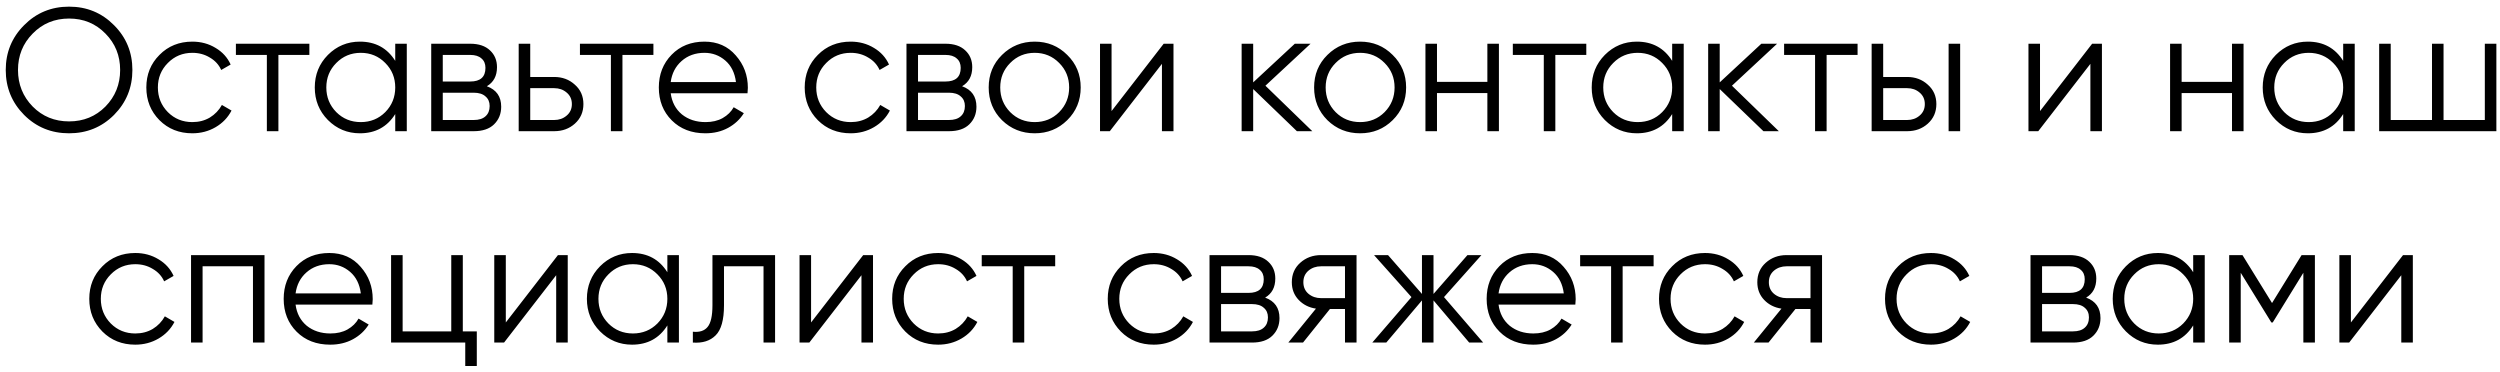 <?xml version="1.0" encoding="UTF-8"?> <svg xmlns="http://www.w3.org/2000/svg" width="343" height="51" viewBox="0 0 343 51" fill="none"> <path d="M15.644 15.768C13.964 17.448 11.908 18.288 9.476 18.288C7.044 18.288 4.988 17.448 3.308 15.768C1.628 14.072 0.788 12.016 0.788 9.6C0.788 7.184 1.628 5.136 3.308 3.456C4.988 1.76 7.044 0.912 9.476 0.912C11.908 0.912 13.964 1.76 15.644 3.456C17.324 5.136 18.164 7.184 18.164 9.6C18.164 12.016 17.324 14.072 15.644 15.768ZM4.484 14.616C5.828 15.976 7.492 16.656 9.476 16.656C11.46 16.656 13.124 15.976 14.468 14.616C15.812 13.24 16.484 11.568 16.484 9.6C16.484 7.632 15.812 5.968 14.468 4.608C13.124 3.232 11.46 2.544 9.476 2.544C7.492 2.544 5.828 3.232 4.484 4.608C3.14 5.968 2.468 7.632 2.468 9.6C2.468 11.568 3.14 13.24 4.484 14.616ZM26.389 18.288C24.581 18.288 23.077 17.688 21.877 16.488C20.677 15.272 20.077 13.776 20.077 12C20.077 10.224 20.677 8.736 21.877 7.536C23.077 6.32 24.581 5.712 26.389 5.712C27.573 5.712 28.637 6 29.581 6.576C30.525 7.136 31.213 7.896 31.645 8.856L30.349 9.6C30.029 8.88 29.509 8.312 28.789 7.896C28.085 7.464 27.285 7.248 26.389 7.248C25.061 7.248 23.941 7.712 23.029 8.64C22.117 9.552 21.661 10.672 21.661 12C21.661 13.328 22.117 14.456 23.029 15.384C23.941 16.296 25.061 16.752 26.389 16.752C27.285 16.752 28.085 16.544 28.789 16.128C29.493 15.696 30.045 15.12 30.445 14.4L31.765 15.168C31.269 16.128 30.541 16.888 29.581 17.448C28.621 18.008 27.557 18.288 26.389 18.288ZM42.445 6V7.536H38.197V18H36.613V7.536H32.365V6H42.445ZM54.227 6H55.811V18H54.227V15.648C53.123 17.408 51.507 18.288 49.379 18.288C47.667 18.288 46.203 17.68 44.987 16.464C43.787 15.248 43.187 13.76 43.187 12C43.187 10.24 43.787 8.752 44.987 7.536C46.203 6.32 47.667 5.712 49.379 5.712C51.507 5.712 53.123 6.592 54.227 8.352V6ZM46.139 15.384C47.051 16.296 48.171 16.752 49.499 16.752C50.827 16.752 51.947 16.296 52.859 15.384C53.771 14.456 54.227 13.328 54.227 12C54.227 10.672 53.771 9.552 52.859 8.64C51.947 7.712 50.827 7.248 49.499 7.248C48.171 7.248 47.051 7.712 46.139 8.64C45.227 9.552 44.771 10.672 44.771 12C44.771 13.328 45.227 14.456 46.139 15.384ZM66.796 11.832C68.108 12.312 68.764 13.248 68.764 14.64C68.764 15.616 68.436 16.424 67.78 17.064C67.14 17.688 66.212 18 64.996 18H59.164V6H64.516C65.684 6 66.588 6.304 67.228 6.912C67.868 7.504 68.188 8.272 68.188 9.216C68.188 10.416 67.724 11.288 66.796 11.832ZM64.516 7.536H60.748V11.184H64.516C65.908 11.184 66.604 10.56 66.604 9.312C66.604 8.752 66.42 8.32 66.052 8.016C65.7 7.696 65.188 7.536 64.516 7.536ZM64.996 16.464C65.7 16.464 66.236 16.296 66.604 15.96C66.988 15.624 67.18 15.152 67.18 14.544C67.18 13.984 66.988 13.544 66.604 13.224C66.236 12.888 65.7 12.72 64.996 12.72H60.748V16.464H64.996ZM76.036 10.56C77.156 10.56 78.1 10.912 78.868 11.616C79.652 12.304 80.044 13.192 80.044 14.28C80.044 15.368 79.652 16.264 78.868 16.968C78.1 17.656 77.156 18 76.036 18H71.164V6H72.748V10.56H76.036ZM76.036 16.464C76.708 16.464 77.276 16.264 77.74 15.864C78.22 15.464 78.46 14.936 78.46 14.28C78.46 13.624 78.22 13.096 77.74 12.696C77.276 12.296 76.708 12.096 76.036 12.096H72.748V16.464H76.036ZM89.648 6V7.536H85.4V18H83.816V7.536H79.568V6H89.648ZM96.654 5.712C98.43 5.712 99.862 6.344 100.95 7.608C102.054 8.856 102.606 10.336 102.606 12.048C102.606 12.224 102.59 12.472 102.558 12.792H92.022C92.182 14.008 92.694 14.976 93.558 15.696C94.438 16.4 95.518 16.752 96.798 16.752C97.71 16.752 98.494 16.568 99.15 16.2C99.822 15.816 100.326 15.32 100.662 14.712L102.054 15.528C101.526 16.376 100.806 17.048 99.894 17.544C98.982 18.04 97.942 18.288 96.774 18.288C94.886 18.288 93.35 17.696 92.166 16.512C90.982 15.328 90.39 13.824 90.39 12C90.39 10.208 90.974 8.712 92.142 7.512C93.31 6.312 94.814 5.712 96.654 5.712ZM96.654 7.248C95.406 7.248 94.358 7.624 93.51 8.376C92.678 9.112 92.182 10.072 92.022 11.256H100.974C100.814 9.992 100.326 9.008 99.51 8.304C98.694 7.6 97.742 7.248 96.654 7.248ZM116.717 18.288C114.909 18.288 113.405 17.688 112.205 16.488C111.005 15.272 110.405 13.776 110.405 12C110.405 10.224 111.005 8.736 112.205 7.536C113.405 6.32 114.909 5.712 116.717 5.712C117.901 5.712 118.965 6 119.909 6.576C120.853 7.136 121.541 7.896 121.973 8.856L120.677 9.6C120.357 8.88 119.837 8.312 119.117 7.896C118.413 7.464 117.613 7.248 116.717 7.248C115.389 7.248 114.269 7.712 113.357 8.64C112.445 9.552 111.989 10.672 111.989 12C111.989 13.328 112.445 14.456 113.357 15.384C114.269 16.296 115.389 16.752 116.717 16.752C117.613 16.752 118.413 16.544 119.117 16.128C119.821 15.696 120.373 15.12 120.773 14.4L122.093 15.168C121.597 16.128 120.869 16.888 119.909 17.448C118.949 18.008 117.885 18.288 116.717 18.288ZM132 11.832C133.312 12.312 133.968 13.248 133.968 14.64C133.968 15.616 133.64 16.424 132.984 17.064C132.344 17.688 131.416 18 130.2 18H124.368V6H129.72C130.888 6 131.792 6.304 132.432 6.912C133.072 7.504 133.392 8.272 133.392 9.216C133.392 10.416 132.928 11.288 132 11.832ZM129.72 7.536H125.952V11.184H129.72C131.112 11.184 131.808 10.56 131.808 9.312C131.808 8.752 131.624 8.32 131.256 8.016C130.904 7.696 130.392 7.536 129.72 7.536ZM130.2 16.464C130.904 16.464 131.44 16.296 131.808 15.96C132.192 15.624 132.384 15.152 132.384 14.544C132.384 13.984 132.192 13.544 131.808 13.224C131.44 12.888 130.904 12.72 130.2 12.72H125.952V16.464H130.2ZM146.424 16.488C145.208 17.688 143.72 18.288 141.96 18.288C140.2 18.288 138.704 17.688 137.472 16.488C136.256 15.272 135.648 13.776 135.648 12C135.648 10.224 136.256 8.736 137.472 7.536C138.704 6.32 140.2 5.712 141.96 5.712C143.72 5.712 145.208 6.32 146.424 7.536C147.656 8.736 148.272 10.224 148.272 12C148.272 13.776 147.656 15.272 146.424 16.488ZM138.6 15.384C139.512 16.296 140.632 16.752 141.96 16.752C143.288 16.752 144.408 16.296 145.32 15.384C146.232 14.456 146.688 13.328 146.688 12C146.688 10.672 146.232 9.552 145.32 8.64C144.408 7.712 143.288 7.248 141.96 7.248C140.632 7.248 139.512 7.712 138.6 8.64C137.688 9.552 137.232 10.672 137.232 12C137.232 13.328 137.688 14.456 138.6 15.384ZM159.658 6H161.002V18H159.418V8.76L152.266 18H150.922V6H152.506V15.24L159.658 6ZM180.048 18H177.936L171.936 12.216V18H170.352V6H171.936V11.304L177.648 6H179.808L173.616 11.76L180.048 18ZM191.072 16.488C189.856 17.688 188.368 18.288 186.608 18.288C184.848 18.288 183.352 17.688 182.12 16.488C180.904 15.272 180.296 13.776 180.296 12C180.296 10.224 180.904 8.736 182.12 7.536C183.352 6.32 184.848 5.712 186.608 5.712C188.368 5.712 189.856 6.32 191.072 7.536C192.304 8.736 192.92 10.224 192.92 12C192.92 13.776 192.304 15.272 191.072 16.488ZM183.248 15.384C184.16 16.296 185.28 16.752 186.608 16.752C187.936 16.752 189.056 16.296 189.968 15.384C190.88 14.456 191.336 13.328 191.336 12C191.336 10.672 190.88 9.552 189.968 8.64C189.056 7.712 187.936 7.248 186.608 7.248C185.28 7.248 184.16 7.712 183.248 8.64C182.336 9.552 181.88 10.672 181.88 12C181.88 13.328 182.336 14.456 183.248 15.384ZM204.067 6H205.651V18H204.067V12.768H197.155V18H195.571V6H197.155V11.232H204.067V6ZM217.64 6V7.536H213.392V18H211.808V7.536H207.56V6H217.64ZM229.422 6H231.006V18H229.422V15.648C228.318 17.408 226.702 18.288 224.574 18.288C222.862 18.288 221.398 17.68 220.182 16.464C218.982 15.248 218.382 13.76 218.382 12C218.382 10.24 218.982 8.752 220.182 7.536C221.398 6.32 222.862 5.712 224.574 5.712C226.702 5.712 228.318 6.592 229.422 8.352V6ZM221.334 15.384C222.246 16.296 223.366 16.752 224.694 16.752C226.022 16.752 227.142 16.296 228.054 15.384C228.966 14.456 229.422 13.328 229.422 12C229.422 10.672 228.966 9.552 228.054 8.64C227.142 7.712 226.022 7.248 224.694 7.248C223.366 7.248 222.246 7.712 221.334 8.64C220.422 9.552 219.966 10.672 219.966 12C219.966 13.328 220.422 14.456 221.334 15.384ZM244.056 18H241.944L235.944 12.216V18H234.36V6H235.944V11.304L241.656 6H243.816L237.624 11.76L244.056 18ZM254.859 6V7.536H250.611V18H249.027V7.536H244.779V6H254.859ZM261.661 10.56C262.781 10.56 263.725 10.912 264.493 11.616C265.277 12.304 265.669 13.192 265.669 14.28C265.669 15.368 265.277 16.264 264.493 16.968C263.725 17.656 262.781 18 261.661 18H256.789V6H258.373V10.56H261.661ZM267.349 6H268.933V18H267.349V6ZM261.661 16.464C262.333 16.464 262.901 16.264 263.365 15.864C263.845 15.464 264.085 14.936 264.085 14.28C264.085 13.624 263.845 13.096 263.365 12.696C262.901 12.296 262.333 12.096 261.661 12.096H258.373V16.464H261.661ZM287.041 6H288.385V18H286.801V8.76L279.649 18H278.305V6H279.889V15.24L287.041 6ZM306.231 6H307.815V18H306.231V12.768H299.319V18H297.735V6H299.319V11.232H306.231V6ZM321.484 6H323.068V18H321.484V15.648C320.38 17.408 318.764 18.288 316.636 18.288C314.924 18.288 313.46 17.68 312.244 16.464C311.044 15.248 310.444 13.76 310.444 12C310.444 10.24 311.044 8.752 312.244 7.536C313.46 6.32 314.924 5.712 316.636 5.712C318.764 5.712 320.38 6.592 321.484 8.352V6ZM313.396 15.384C314.308 16.296 315.428 16.752 316.756 16.752C318.084 16.752 319.204 16.296 320.116 15.384C321.028 14.456 321.484 13.328 321.484 12C321.484 10.672 321.028 9.552 320.116 8.64C319.204 7.712 318.084 7.248 316.756 7.248C315.428 7.248 314.308 7.712 313.396 8.64C312.484 9.552 312.028 10.672 312.028 12C312.028 13.328 312.484 14.456 313.396 15.384ZM340.918 6H342.502V18H326.422V6H328.006V16.464H333.67V6H335.254V16.464H340.918V6ZM18.561 47.288C16.753 47.288 15.249 46.688 14.049 45.488C12.849 44.272 12.249 42.776 12.249 41C12.249 39.224 12.849 37.736 14.049 36.536C15.249 35.32 16.753 34.712 18.561 34.712C19.745 34.712 20.809 35 21.753 35.576C22.697 36.136 23.385 36.896 23.817 37.856L22.521 38.6C22.201 37.88 21.681 37.312 20.961 36.896C20.257 36.464 19.457 36.248 18.561 36.248C17.233 36.248 16.113 36.712 15.201 37.64C14.289 38.552 13.833 39.672 13.833 41C13.833 42.328 14.289 43.456 15.201 44.384C16.113 45.296 17.233 45.752 18.561 45.752C19.457 45.752 20.257 45.544 20.961 45.128C21.665 44.696 22.217 44.12 22.617 43.4L23.937 44.168C23.441 45.128 22.713 45.888 21.753 46.448C20.793 47.008 19.729 47.288 18.561 47.288ZM36.291 35V47H34.707V36.536H27.795V47H26.211V35H36.291ZM45.185 34.712C46.961 34.712 48.393 35.344 49.481 36.608C50.585 37.856 51.137 39.336 51.137 41.048C51.137 41.224 51.121 41.472 51.089 41.792H40.553C40.713 43.008 41.225 43.976 42.089 44.696C42.969 45.4 44.049 45.752 45.329 45.752C46.241 45.752 47.025 45.568 47.681 45.2C48.353 44.816 48.857 44.32 49.193 43.712L50.585 44.528C50.057 45.376 49.337 46.048 48.425 46.544C47.513 47.04 46.473 47.288 45.305 47.288C43.417 47.288 41.881 46.696 40.697 45.512C39.513 44.328 38.921 42.824 38.921 41C38.921 39.208 39.505 37.712 40.673 36.512C41.841 35.312 43.345 34.712 45.185 34.712ZM45.185 36.248C43.937 36.248 42.889 36.624 42.041 37.376C41.209 38.112 40.713 39.072 40.553 40.256H49.505C49.345 38.992 48.857 38.008 48.041 37.304C47.225 36.6 46.273 36.248 45.185 36.248ZM63.497 45.464H65.417V50.216H63.833V47H53.657V35H55.241V45.464H61.913V35H63.497V45.464ZM76.549 35H77.893V47H76.309V37.76L69.157 47H67.813V35H69.397V44.24L76.549 35ZM91.562 35H93.147V47H91.562V44.648C90.459 46.408 88.843 47.288 86.715 47.288C85.002 47.288 83.538 46.68 82.323 45.464C81.123 44.248 80.522 42.76 80.522 41C80.522 39.24 81.123 37.752 82.323 36.536C83.538 35.32 85.002 34.712 86.715 34.712C88.843 34.712 90.459 35.592 91.562 37.352V35ZM83.475 44.384C84.386 45.296 85.507 45.752 86.835 45.752C88.162 45.752 89.282 45.296 90.195 44.384C91.106 43.456 91.562 42.328 91.562 41C91.562 39.672 91.106 38.552 90.195 37.64C89.282 36.712 88.162 36.248 86.835 36.248C85.507 36.248 84.386 36.712 83.475 37.64C82.562 38.552 82.106 39.672 82.106 41C82.106 42.328 82.562 43.456 83.475 44.384ZM106.34 35V47H104.756V36.536H99.332V41.888C99.332 43.888 98.948 45.264 98.18 46.016C97.428 46.768 96.388 47.096 95.06 47V45.512C95.972 45.608 96.644 45.392 97.076 44.864C97.524 44.336 97.748 43.344 97.748 41.888V35H106.34ZM118.432 35H119.776V47H118.192V37.76L111.04 47H109.696V35H111.28V44.24L118.432 35ZM128.717 47.288C126.909 47.288 125.405 46.688 124.205 45.488C123.005 44.272 122.405 42.776 122.405 41C122.405 39.224 123.005 37.736 124.205 36.536C125.405 35.32 126.909 34.712 128.717 34.712C129.901 34.712 130.965 35 131.909 35.576C132.853 36.136 133.541 36.896 133.973 37.856L132.677 38.6C132.357 37.88 131.837 37.312 131.117 36.896C130.413 36.464 129.613 36.248 128.717 36.248C127.389 36.248 126.269 36.712 125.357 37.64C124.445 38.552 123.989 39.672 123.989 41C123.989 42.328 124.445 43.456 125.357 44.384C126.269 45.296 127.389 45.752 128.717 45.752C129.613 45.752 130.413 45.544 131.117 45.128C131.821 44.696 132.373 44.12 132.773 43.4L134.093 44.168C133.597 45.128 132.869 45.888 131.909 46.448C130.949 47.008 129.885 47.288 128.717 47.288ZM144.773 35V36.536H140.525V47H138.941V36.536H134.693V35H144.773ZM158.295 47.288C156.487 47.288 154.983 46.688 153.783 45.488C152.583 44.272 151.983 42.776 151.983 41C151.983 39.224 152.583 37.736 153.783 36.536C154.983 35.32 156.487 34.712 158.295 34.712C159.479 34.712 160.543 35 161.487 35.576C162.431 36.136 163.119 36.896 163.551 37.856L162.255 38.6C161.935 37.88 161.415 37.312 160.695 36.896C159.991 36.464 159.191 36.248 158.295 36.248C156.967 36.248 155.847 36.712 154.935 37.64C154.023 38.552 153.567 39.672 153.567 41C153.567 42.328 154.023 43.456 154.935 44.384C155.847 45.296 156.967 45.752 158.295 45.752C159.191 45.752 159.991 45.544 160.695 45.128C161.399 44.696 161.951 44.12 162.351 43.4L163.671 44.168C163.175 45.128 162.447 45.888 161.487 46.448C160.527 47.008 159.463 47.288 158.295 47.288ZM173.578 40.832C174.89 41.312 175.546 42.248 175.546 43.64C175.546 44.616 175.218 45.424 174.562 46.064C173.922 46.688 172.994 47 171.778 47H165.946V35H171.298C172.466 35 173.37 35.304 174.01 35.912C174.65 36.504 174.97 37.272 174.97 38.216C174.97 39.416 174.506 40.288 173.578 40.832ZM171.298 36.536H167.53V40.184H171.298C172.69 40.184 173.386 39.56 173.386 38.312C173.386 37.752 173.202 37.32 172.834 37.016C172.482 36.696 171.97 36.536 171.298 36.536ZM171.778 45.464C172.482 45.464 173.018 45.296 173.386 44.96C173.77 44.624 173.962 44.152 173.962 43.544C173.962 42.984 173.77 42.544 173.386 42.224C173.018 41.888 172.482 41.72 171.778 41.72H167.53V45.464H171.778ZM186.117 35V47H184.533V42.392H182.469L178.773 47H176.757L180.549 42.344C179.589 42.2 178.797 41.8 178.173 41.144C177.549 40.488 177.237 39.68 177.237 38.72C177.237 37.632 177.621 36.744 178.389 36.056C179.173 35.352 180.125 35 181.245 35H186.117ZM181.245 40.904H184.533V36.536H181.245C180.573 36.536 179.997 36.736 179.517 37.136C179.053 37.536 178.821 38.064 178.821 38.72C178.821 39.376 179.053 39.904 179.517 40.304C179.997 40.704 180.573 40.904 181.245 40.904ZM203.493 47H201.573L196.677 41.216V47H195.093V41.216L190.197 47H188.277L193.653 40.76L188.517 35H190.437L195.093 40.328V35H196.677V40.328L201.333 35H203.253L198.117 40.76L203.493 47ZM210.232 34.712C212.008 34.712 213.44 35.344 214.528 36.608C215.632 37.856 216.184 39.336 216.184 41.048C216.184 41.224 216.168 41.472 216.136 41.792H205.6C205.76 43.008 206.272 43.976 207.136 44.696C208.016 45.4 209.096 45.752 210.376 45.752C211.288 45.752 212.072 45.568 212.728 45.2C213.4 44.816 213.904 44.32 214.24 43.712L215.632 44.528C215.104 45.376 214.384 46.048 213.472 46.544C212.56 47.04 211.52 47.288 210.352 47.288C208.464 47.288 206.928 46.696 205.744 45.512C204.56 44.328 203.968 42.824 203.968 41C203.968 39.208 204.552 37.712 205.72 36.512C206.888 35.312 208.392 34.712 210.232 34.712ZM210.232 36.248C208.984 36.248 207.936 36.624 207.088 37.376C206.256 38.112 205.76 39.072 205.6 40.256H214.552C214.392 38.992 213.904 38.008 213.088 37.304C212.272 36.6 211.32 36.248 210.232 36.248ZM226.875 35V36.536H222.627V47H221.043V36.536H216.795V35H226.875ZM233.928 47.288C232.12 47.288 230.616 46.688 229.416 45.488C228.216 44.272 227.616 42.776 227.616 41C227.616 39.224 228.216 37.736 229.416 36.536C230.616 35.32 232.12 34.712 233.928 34.712C235.112 34.712 236.176 35 237.12 35.576C238.064 36.136 238.752 36.896 239.184 37.856L237.888 38.6C237.568 37.88 237.048 37.312 236.328 36.896C235.624 36.464 234.824 36.248 233.928 36.248C232.6 36.248 231.48 36.712 230.568 37.64C229.656 38.552 229.2 39.672 229.2 41C229.2 42.328 229.656 43.456 230.568 44.384C231.48 45.296 232.6 45.752 233.928 45.752C234.824 45.752 235.624 45.544 236.328 45.128C237.032 44.696 237.584 44.12 237.984 43.4L239.304 44.168C238.808 45.128 238.08 45.888 237.12 46.448C236.16 47.008 235.096 47.288 233.928 47.288ZM249.984 35V47H248.4V42.392H246.336L242.64 47H240.624L244.416 42.344C243.456 42.2 242.664 41.8 242.04 41.144C241.416 40.488 241.104 39.68 241.104 38.72C241.104 37.632 241.488 36.744 242.256 36.056C243.04 35.352 243.992 35 245.112 35H249.984ZM245.112 40.904H248.4V36.536H245.112C244.44 36.536 243.864 36.736 243.384 37.136C242.92 37.536 242.688 38.064 242.688 38.72C242.688 39.376 242.92 39.904 243.384 40.304C243.864 40.704 244.44 40.904 245.112 40.904ZM264.936 47.288C263.128 47.288 261.624 46.688 260.424 45.488C259.224 44.272 258.624 42.776 258.624 41C258.624 39.224 259.224 37.736 260.424 36.536C261.624 35.32 263.128 34.712 264.936 34.712C266.12 34.712 267.184 35 268.128 35.576C269.072 36.136 269.76 36.896 270.192 37.856L268.896 38.6C268.576 37.88 268.056 37.312 267.336 36.896C266.632 36.464 265.832 36.248 264.936 36.248C263.608 36.248 262.488 36.712 261.576 37.64C260.664 38.552 260.208 39.672 260.208 41C260.208 42.328 260.664 43.456 261.576 44.384C262.488 45.296 263.608 45.752 264.936 45.752C265.832 45.752 266.632 45.544 267.336 45.128C268.04 44.696 268.592 44.12 268.992 43.4L270.312 44.168C269.816 45.128 269.088 45.888 268.128 46.448C267.168 47.008 266.104 47.288 264.936 47.288ZM286.218 40.832C287.53 41.312 288.186 42.248 288.186 43.64C288.186 44.616 287.858 45.424 287.202 46.064C286.562 46.688 285.634 47 284.418 47H278.586V35H283.938C285.106 35 286.01 35.304 286.65 35.912C287.29 36.504 287.61 37.272 287.61 38.216C287.61 39.416 287.146 40.288 286.218 40.832ZM283.938 36.536H280.17V40.184H283.938C285.33 40.184 286.026 39.56 286.026 38.312C286.026 37.752 285.842 37.32 285.474 37.016C285.122 36.696 284.61 36.536 283.938 36.536ZM284.418 45.464C285.122 45.464 285.658 45.296 286.026 44.96C286.41 44.624 286.602 44.152 286.602 43.544C286.602 42.984 286.41 42.544 286.026 42.224C285.658 41.888 285.122 41.72 284.418 41.72H280.17V45.464H284.418ZM300.906 35H302.49V47H300.906V44.648C299.802 46.408 298.186 47.288 296.058 47.288C294.346 47.288 292.882 46.68 291.666 45.464C290.466 44.248 289.866 42.76 289.866 41C289.866 39.24 290.466 37.752 291.666 36.536C292.882 35.32 294.346 34.712 296.058 34.712C298.186 34.712 299.802 35.592 300.906 37.352V35ZM292.818 44.384C293.73 45.296 294.85 45.752 296.178 45.752C297.506 45.752 298.626 45.296 299.538 44.384C300.45 43.456 300.906 42.328 300.906 41C300.906 39.672 300.45 38.552 299.538 37.64C298.626 36.712 297.506 36.248 296.178 36.248C294.85 36.248 293.73 36.712 292.818 37.64C291.906 38.552 291.45 39.672 291.45 41C291.45 42.328 291.906 43.456 292.818 44.384ZM317.604 35V47H316.02V37.424L311.82 44.24H311.628L307.428 37.424V47H305.844V35H307.668L311.724 41.576L315.78 35H317.604ZM329.697 35H331.041V47H329.457V37.76L322.305 47H320.961V35H322.545V44.24L329.697 35Z" fill="black"></path> </svg> 
